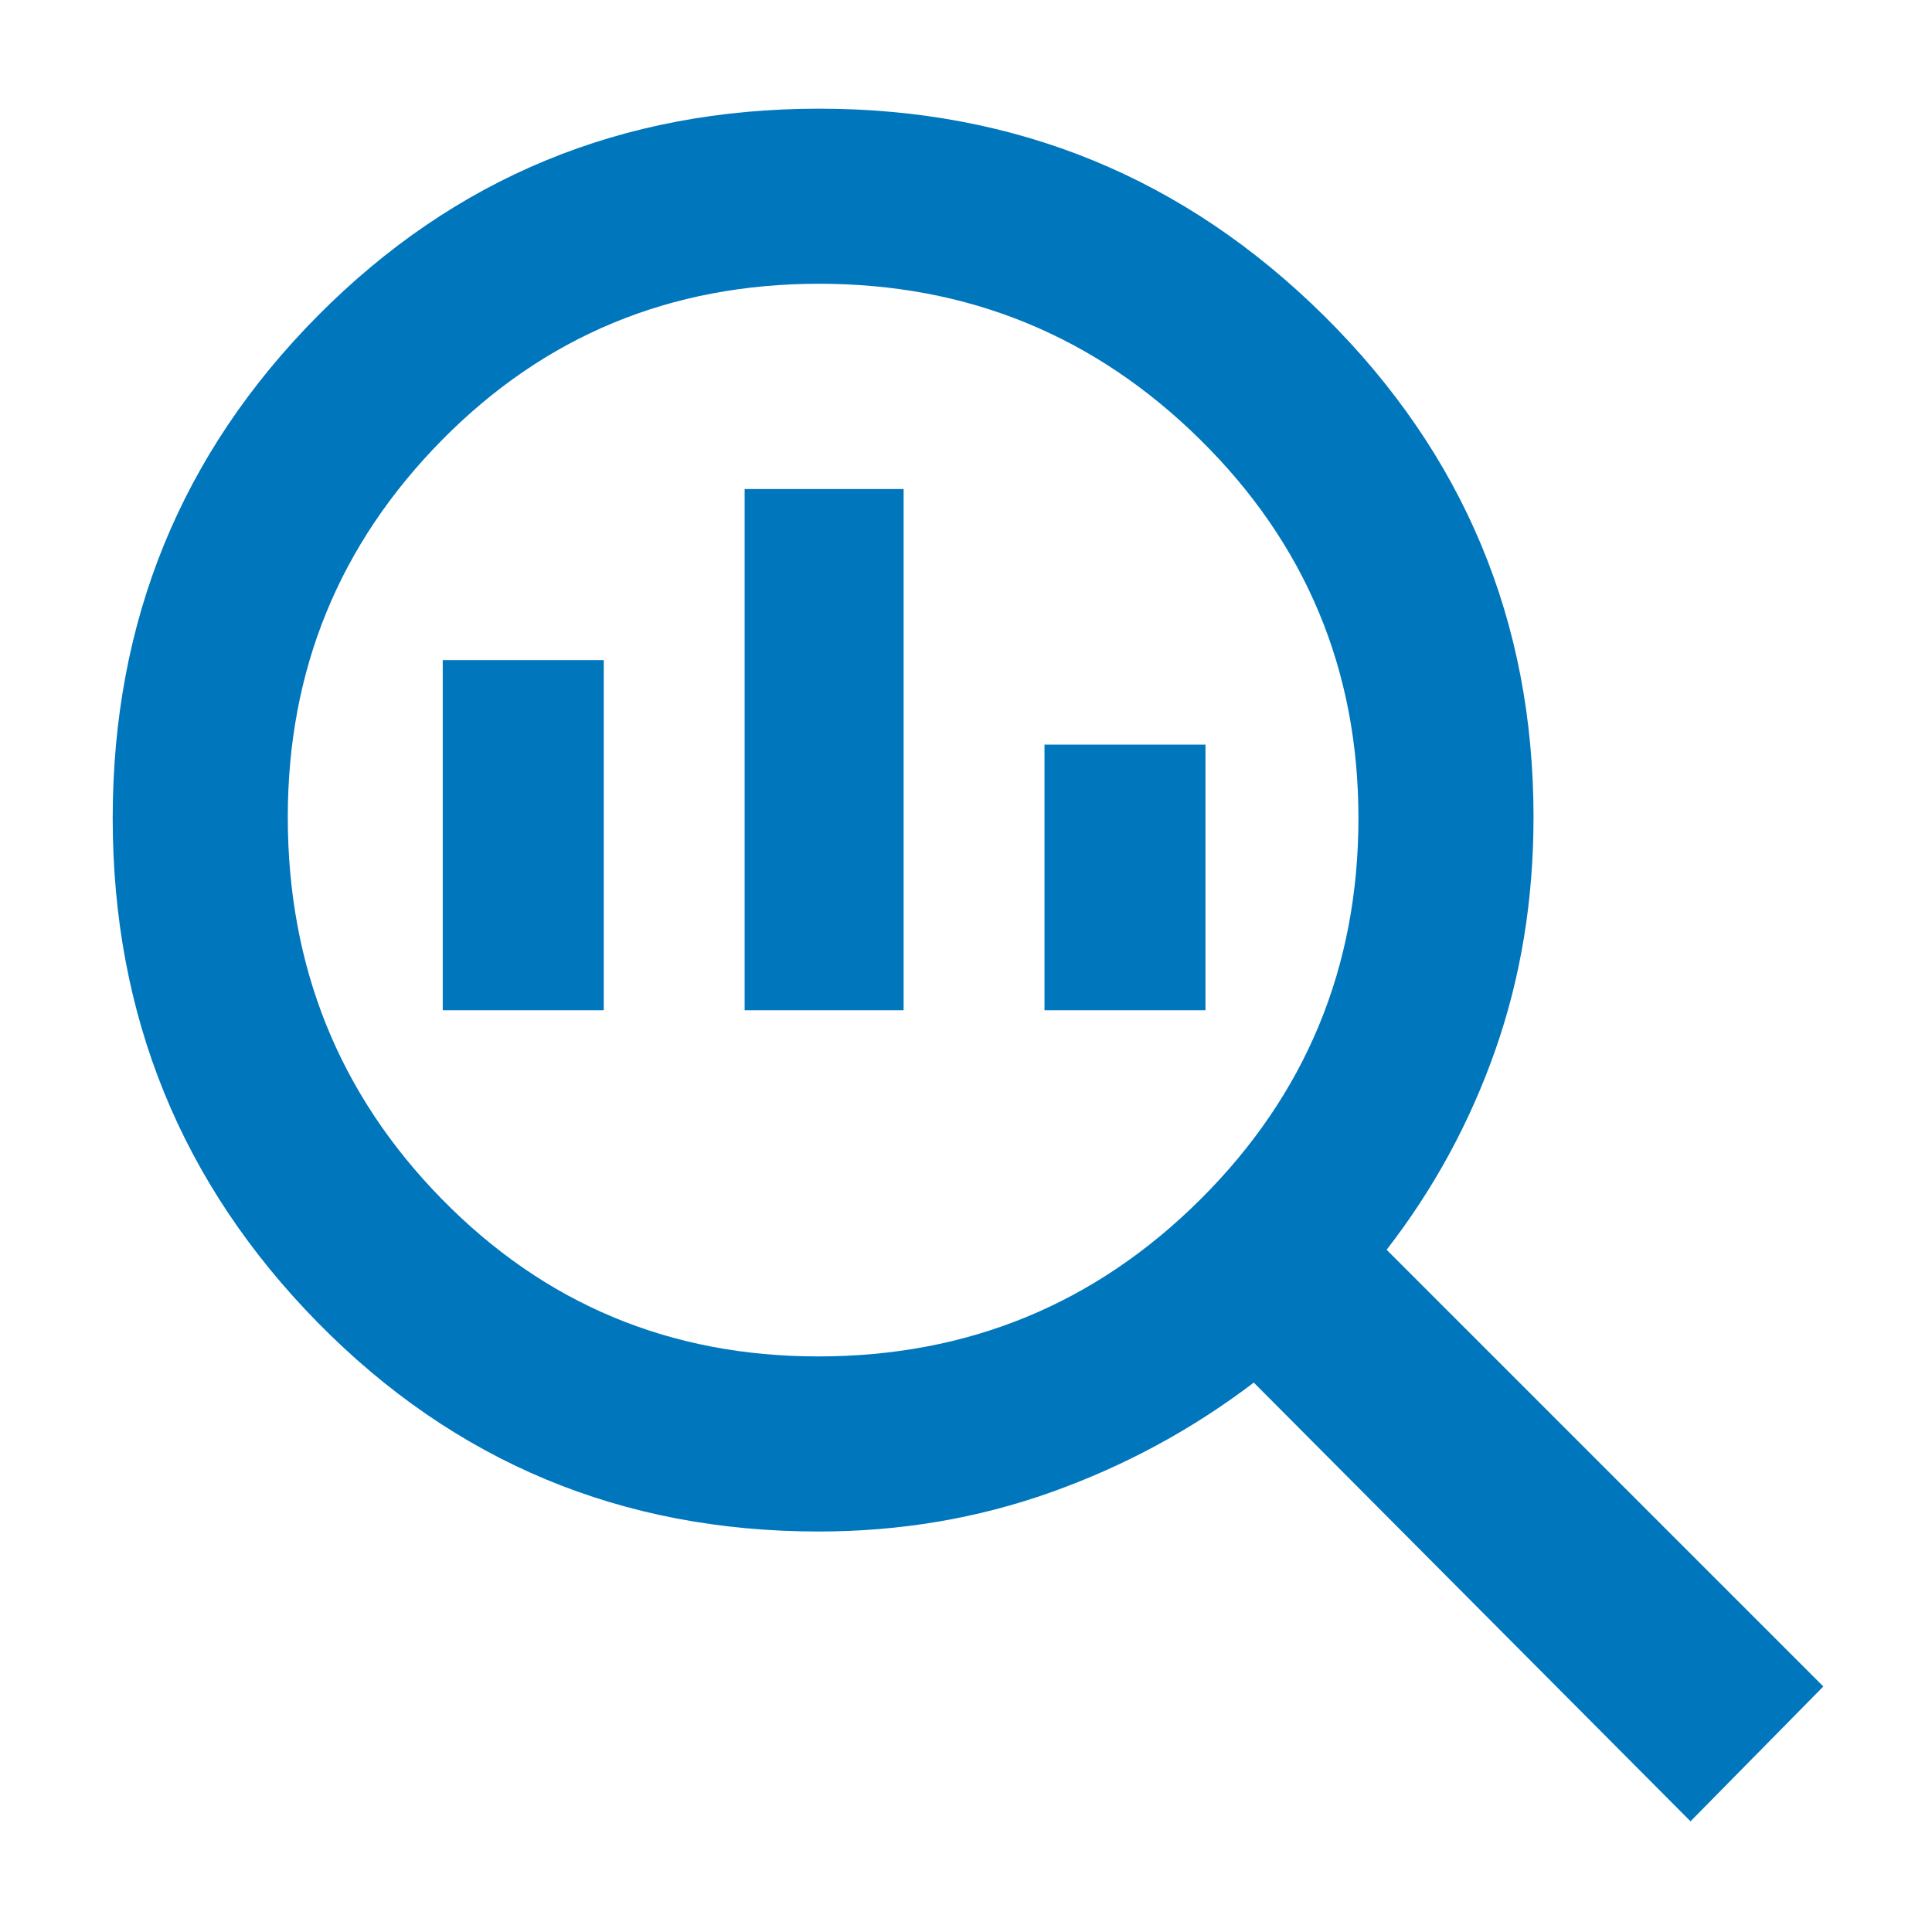 <svg xmlns="http://www.w3.org/2000/svg" height="48px" viewBox="0 -960 960 960" width="48px" fill="#0076BD"><path d="M406.56-286q111.61 0 190.02-78.13Q675-442.25 675-553.5q0-110.42-78.54-187.96T407.06-819q-110.86 0-187.46 77.67Q143-663.67 143-554q0 111.75 76.6 189.87Q296.2-286 406.56-286ZM370-458v-259h79v259h-79Zm-150 0v-174h80v174h-80Zm299 0v-132h80v132h-80ZM840-55 623-273q-46 35-100.77 54.5Q467.46-199 406.77-199 259.99-199 158-302.72 56-406.44 56-553.43q0-146.98 102.01-249.77Q260.03-906 407.01-906 554-906 658-802.99 762-699.97 762-554q0 61.74-19 115.81-19 54.06-54 99.19l217 217-66 67Z"/></svg>